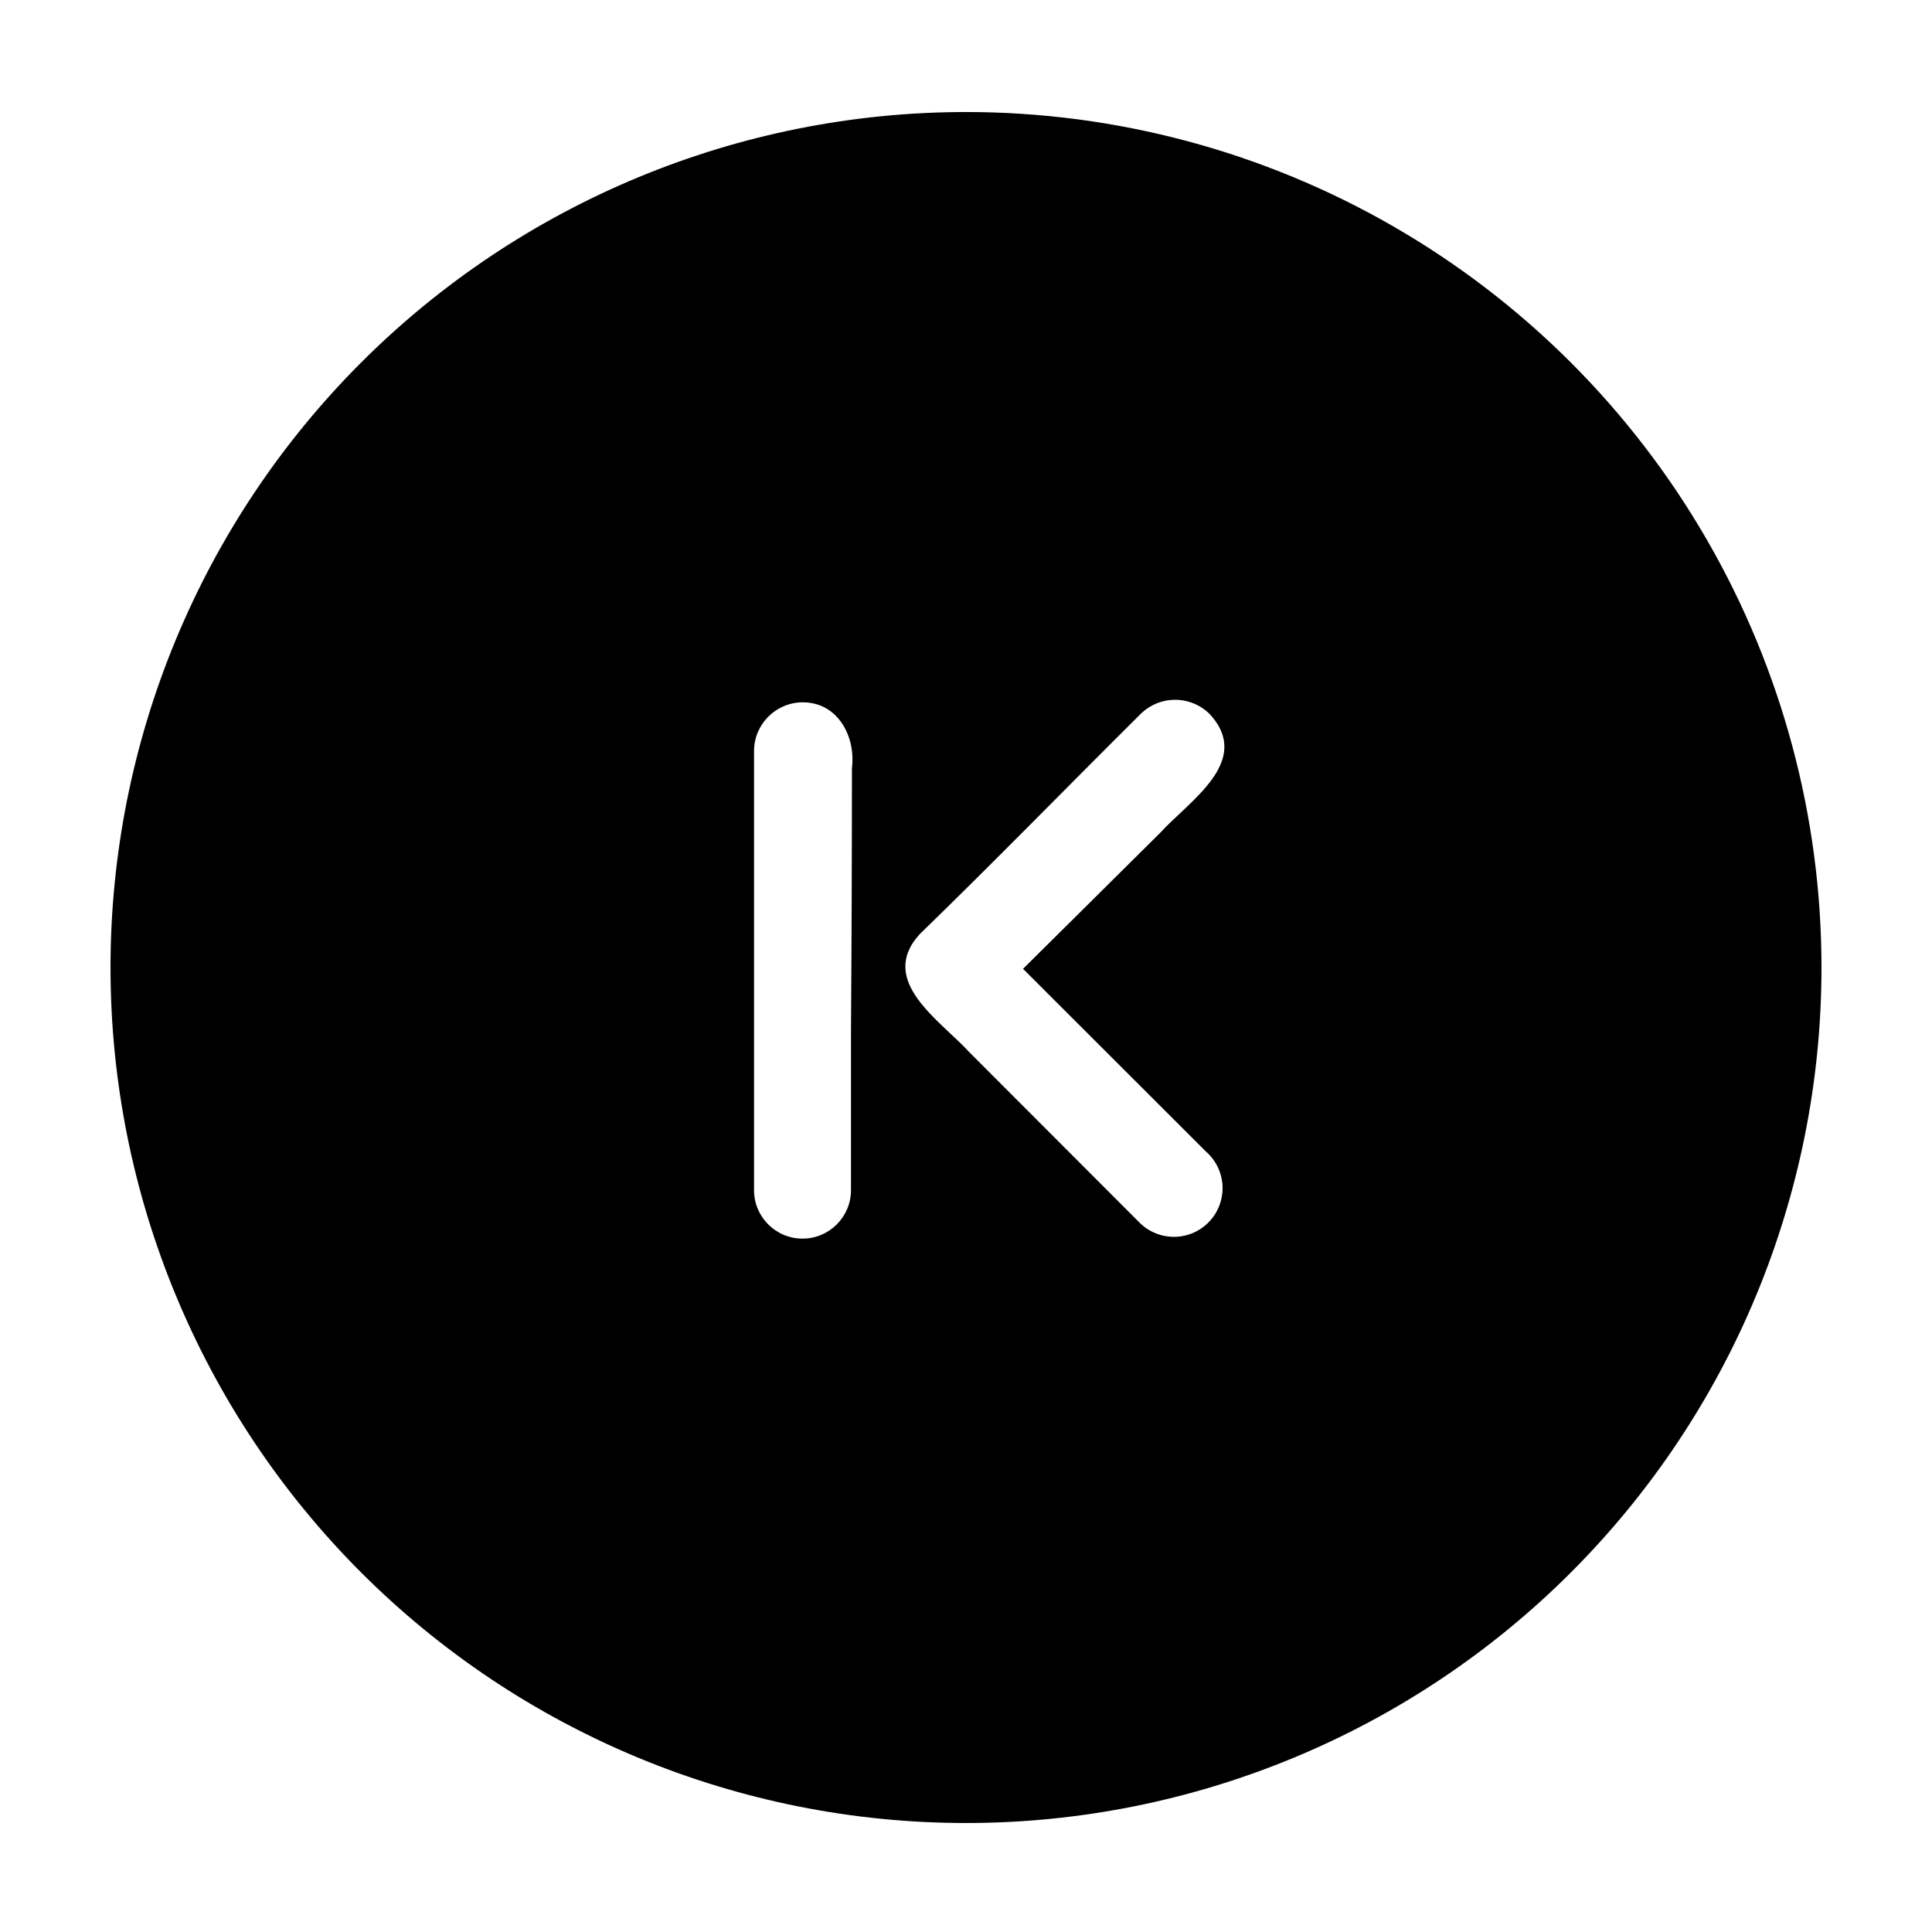 <?xml version="1.0" encoding="UTF-8"?>
<!-- Uploaded to: ICON Repo, www.svgrepo.com, Generator: ICON Repo Mixer Tools -->
<svg fill="#000000" width="800px" height="800px" version="1.1" viewBox="144 144 512 512" xmlns="http://www.w3.org/2000/svg">
 <path d="m400 173.69c-60.129 0-117.8 23.887-160.31 66.402-42.516 42.52-66.402 100.18-66.402 160.31s23.887 117.79 66.402 160.31c42.516 42.52 100.18 66.406 160.31 66.406 60.125 0 117.79-23.887 160.31-66.406 42.52-42.516 66.402-100.18 66.402-160.31 0-39.797-10.473-78.895-30.371-113.36-19.898-34.465-48.52-63.082-82.984-82.98-34.465-19.898-73.559-30.375-113.36-30.375zm-30.23 173.86c0 23.008-0.082 46.066-0.25 69.172v42.676c0 7.094-5.754 12.848-12.848 12.848-7.098 0-12.848-5.754-12.848-12.848v-85.094-31.285c0.027-7.094 5.754-12.844 12.848-12.898 9.32-0.051 14.156 9.016 13.098 17.43zm93.758 101.57c2.672 2.309 4.281 5.609 4.453 9.137 0.168 3.527-1.117 6.969-3.555 9.523-2.434 2.555-5.812 4-9.344 3.996s-6.906-1.457-9.336-4.016l-44.738-44.789c-7.758-8.516-24.637-18.992-13.25-31.438 19.75-19.145 38.945-38.895 58.441-58.242 2.438-2.453 5.758-3.836 9.219-3.836 3.461 0 6.781 1.383 9.219 3.836 11.387 12.445-5.441 22.922-13.199 31.438l-36.324 36.023z"/>
</svg>